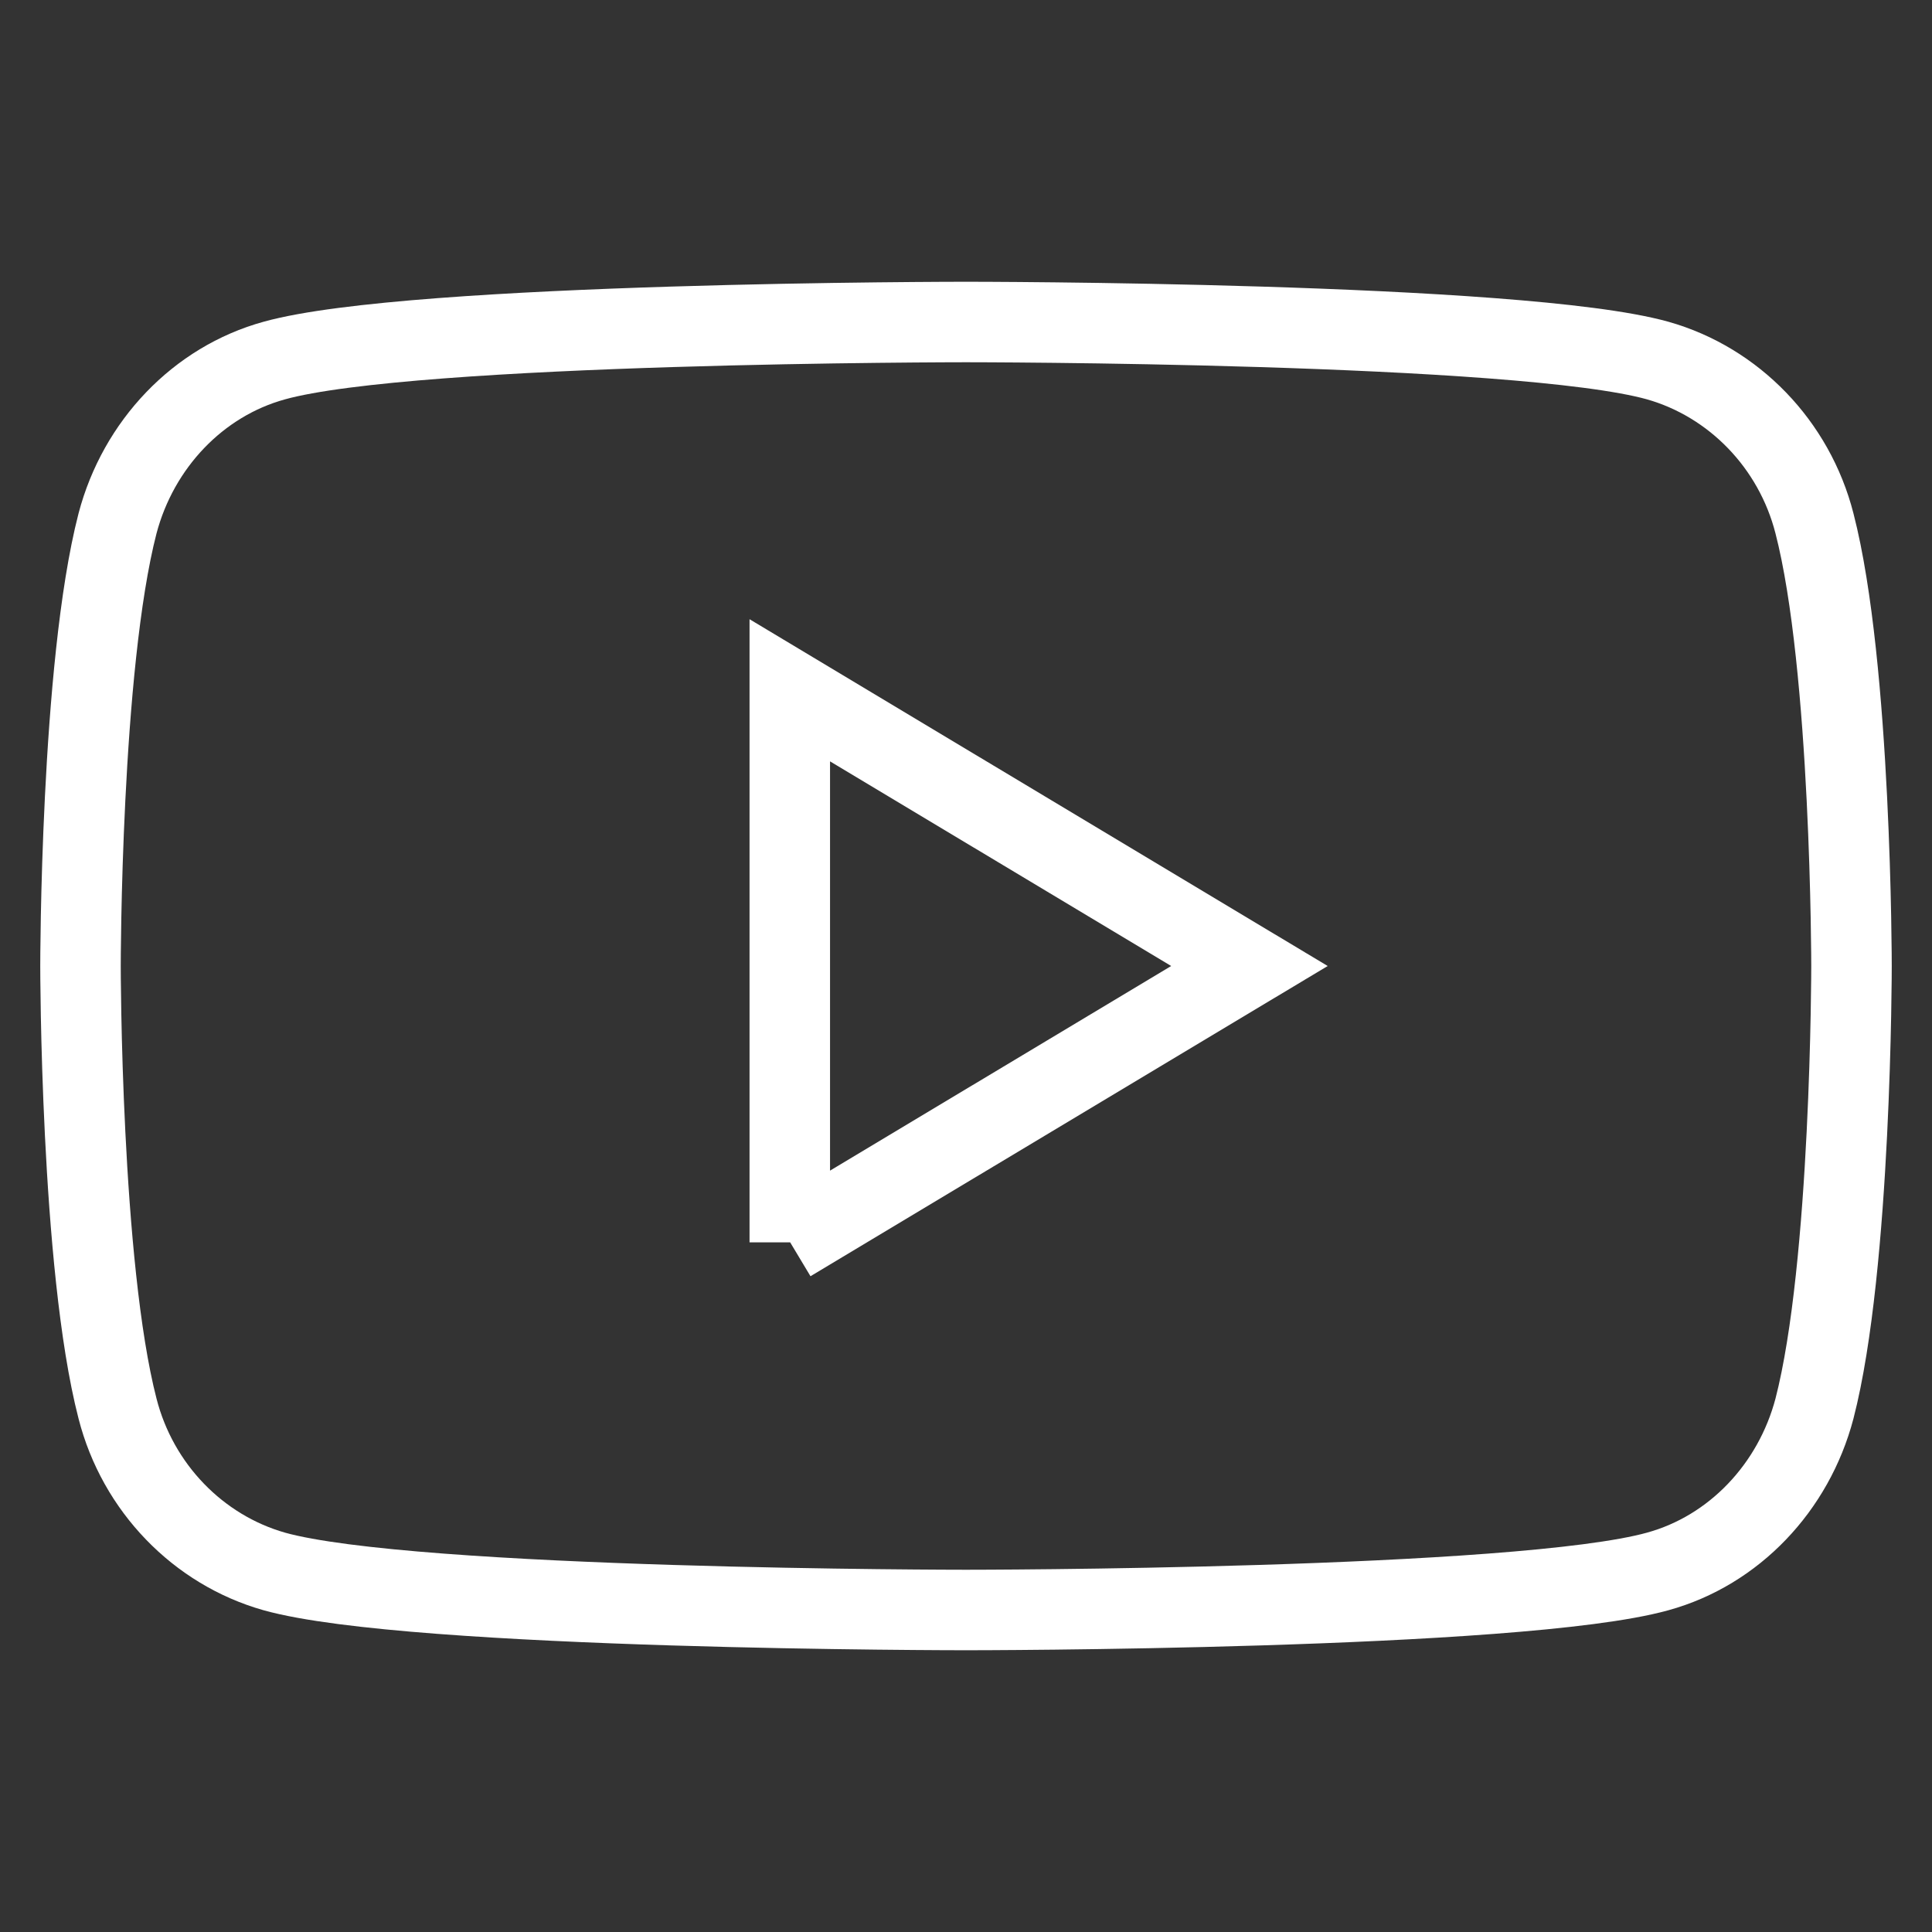 <svg width="24" height="24" viewBox="0 0 24 24" fill="none" xmlns="http://www.w3.org/2000/svg">
<rect x="0" y="0" width="24" height="24" fill="#333333" stroke="none"/>
<path d="M22.54 6.502C22.289 5.519 21.538 4.747 20.593 4.479C18.881 4 12 4 12 4C12 4 5.127 4 3.407 4.479C2.462 4.739 1.719 5.519 1.46 6.502C1 8.281 1 12 1 12C1 12 1 15.719 1.46 17.498C1.711 18.481 2.462 19.253 3.407 19.521C5.119 20 12 20 12 20C12 20 18.873 20 20.593 19.521C21.538 19.261 22.281 18.481 22.54 17.498C23 15.719 23 12 23 12C23 12 23 8.281 22.54 6.502ZM9.811 15.433V8.575L15.521 12L9.811 15.425V15.433Z" stroke="white" stroke-miterlimit="10"/>
</svg>
